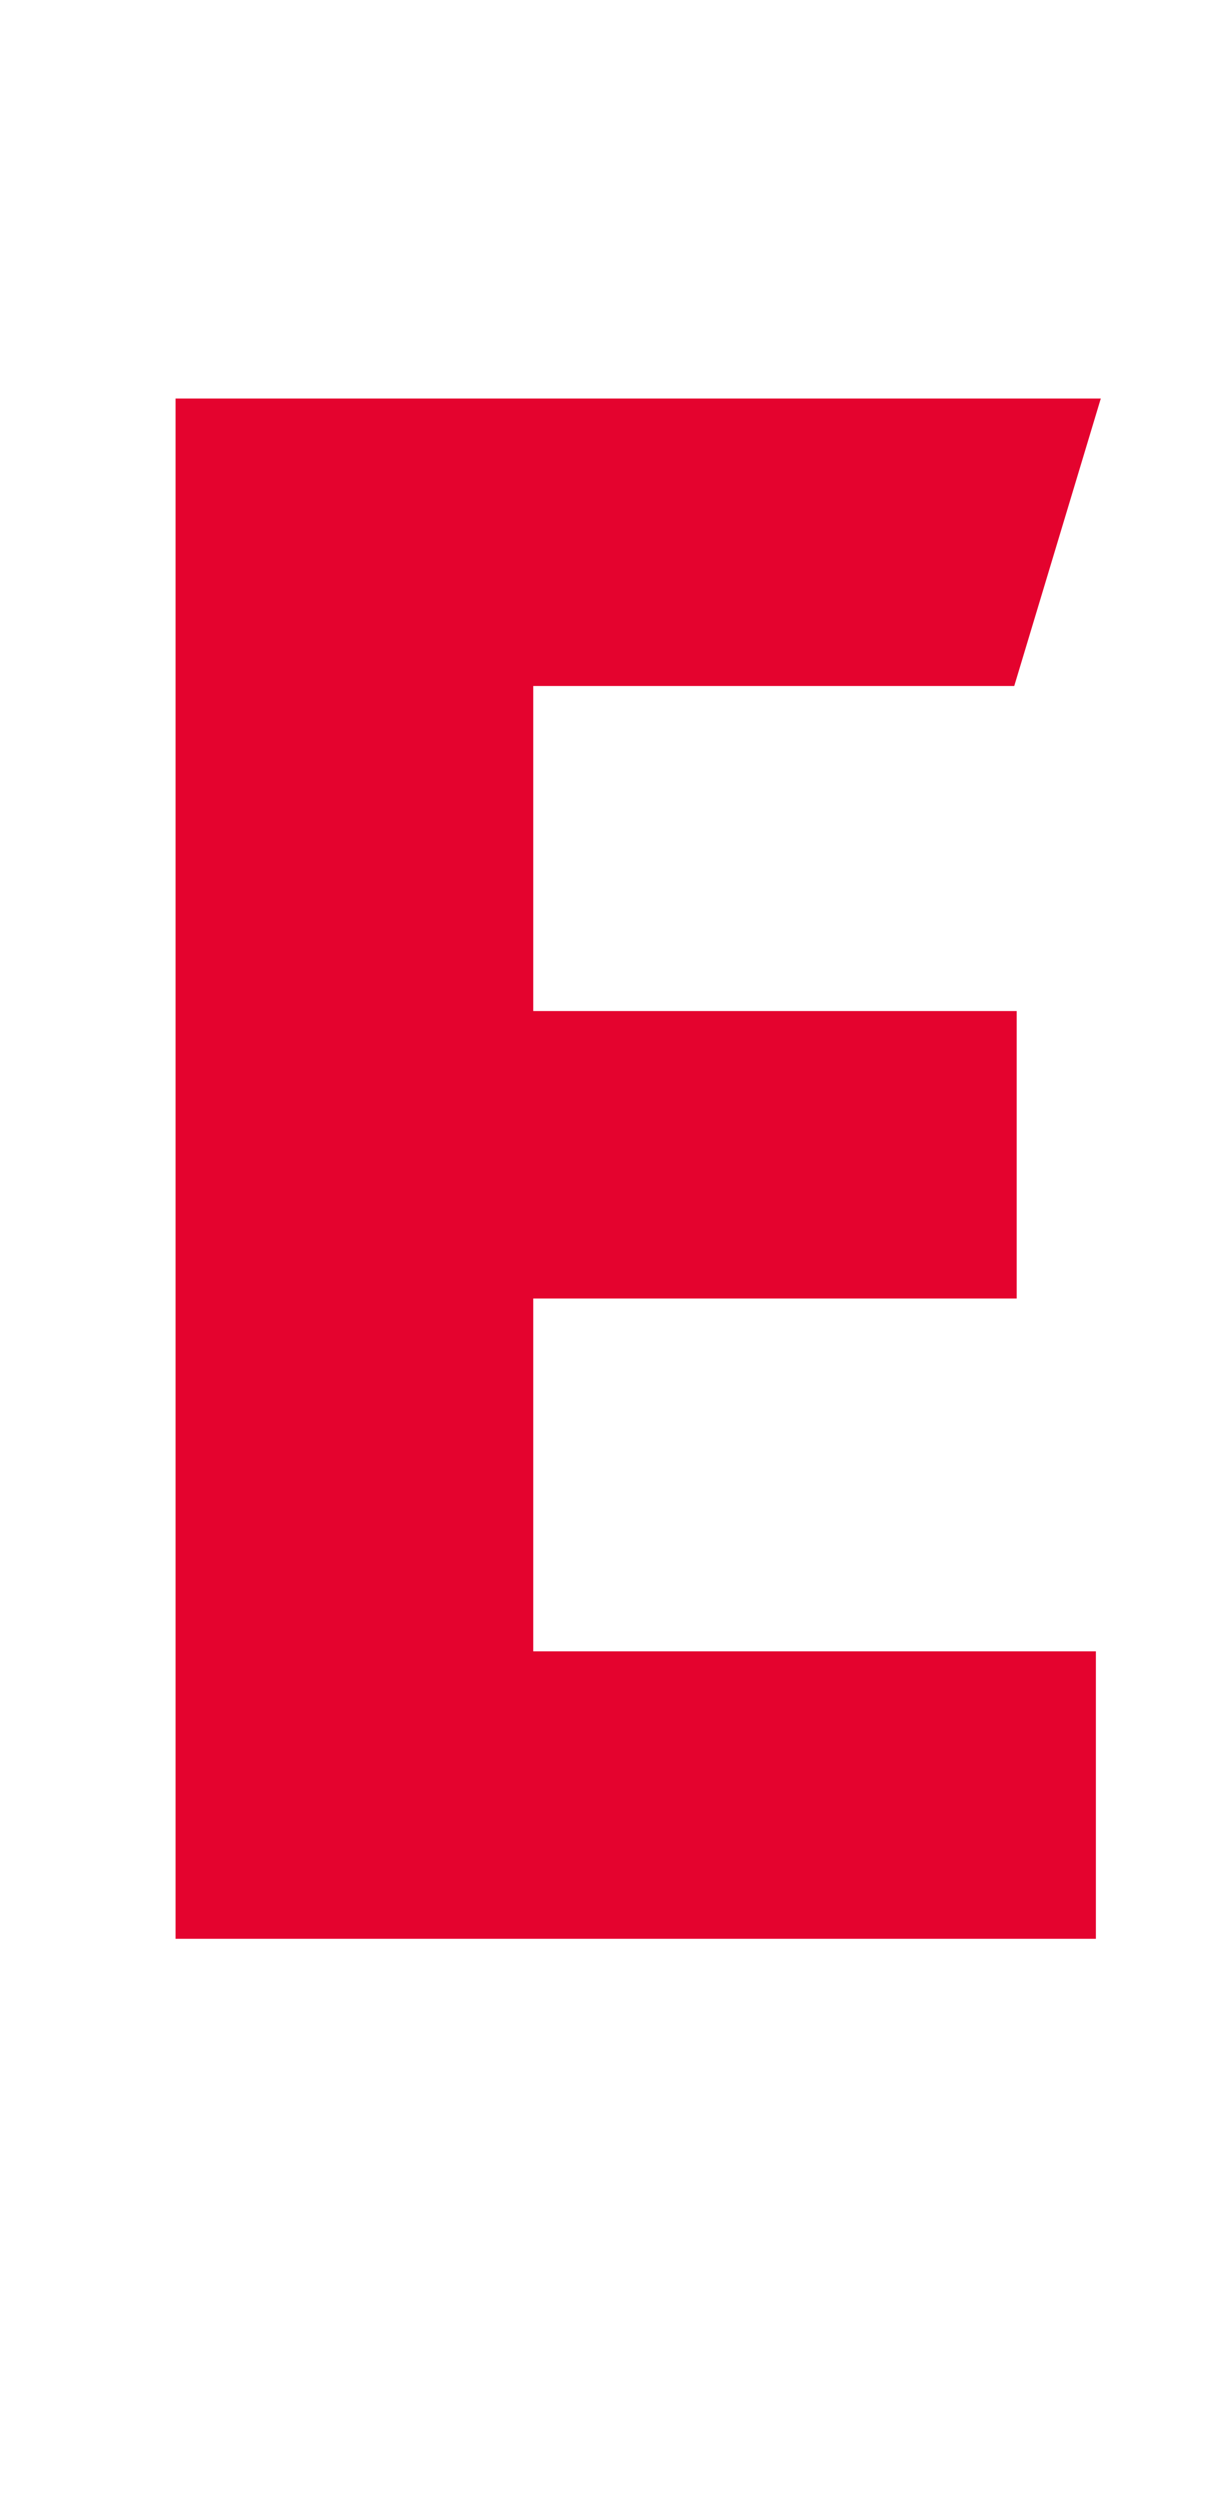 <?xml version="1.0" encoding="UTF-8"?>
<svg id="Buttons" xmlns="http://www.w3.org/2000/svg" viewBox="0 0 15.05 30.61">
  <defs>
    <style>
      .cls-1 {
        fill: #e4032e;
        stroke-width: 0px;
      }
    </style>
  </defs>
  <path class="cls-1" d="M2.15,4.88h11.33l-1.06,3.52h-5.89v3.98h5.92v3.52h-5.92v4.32h6.89v3.52H2.15V4.88Z"/>
</svg>